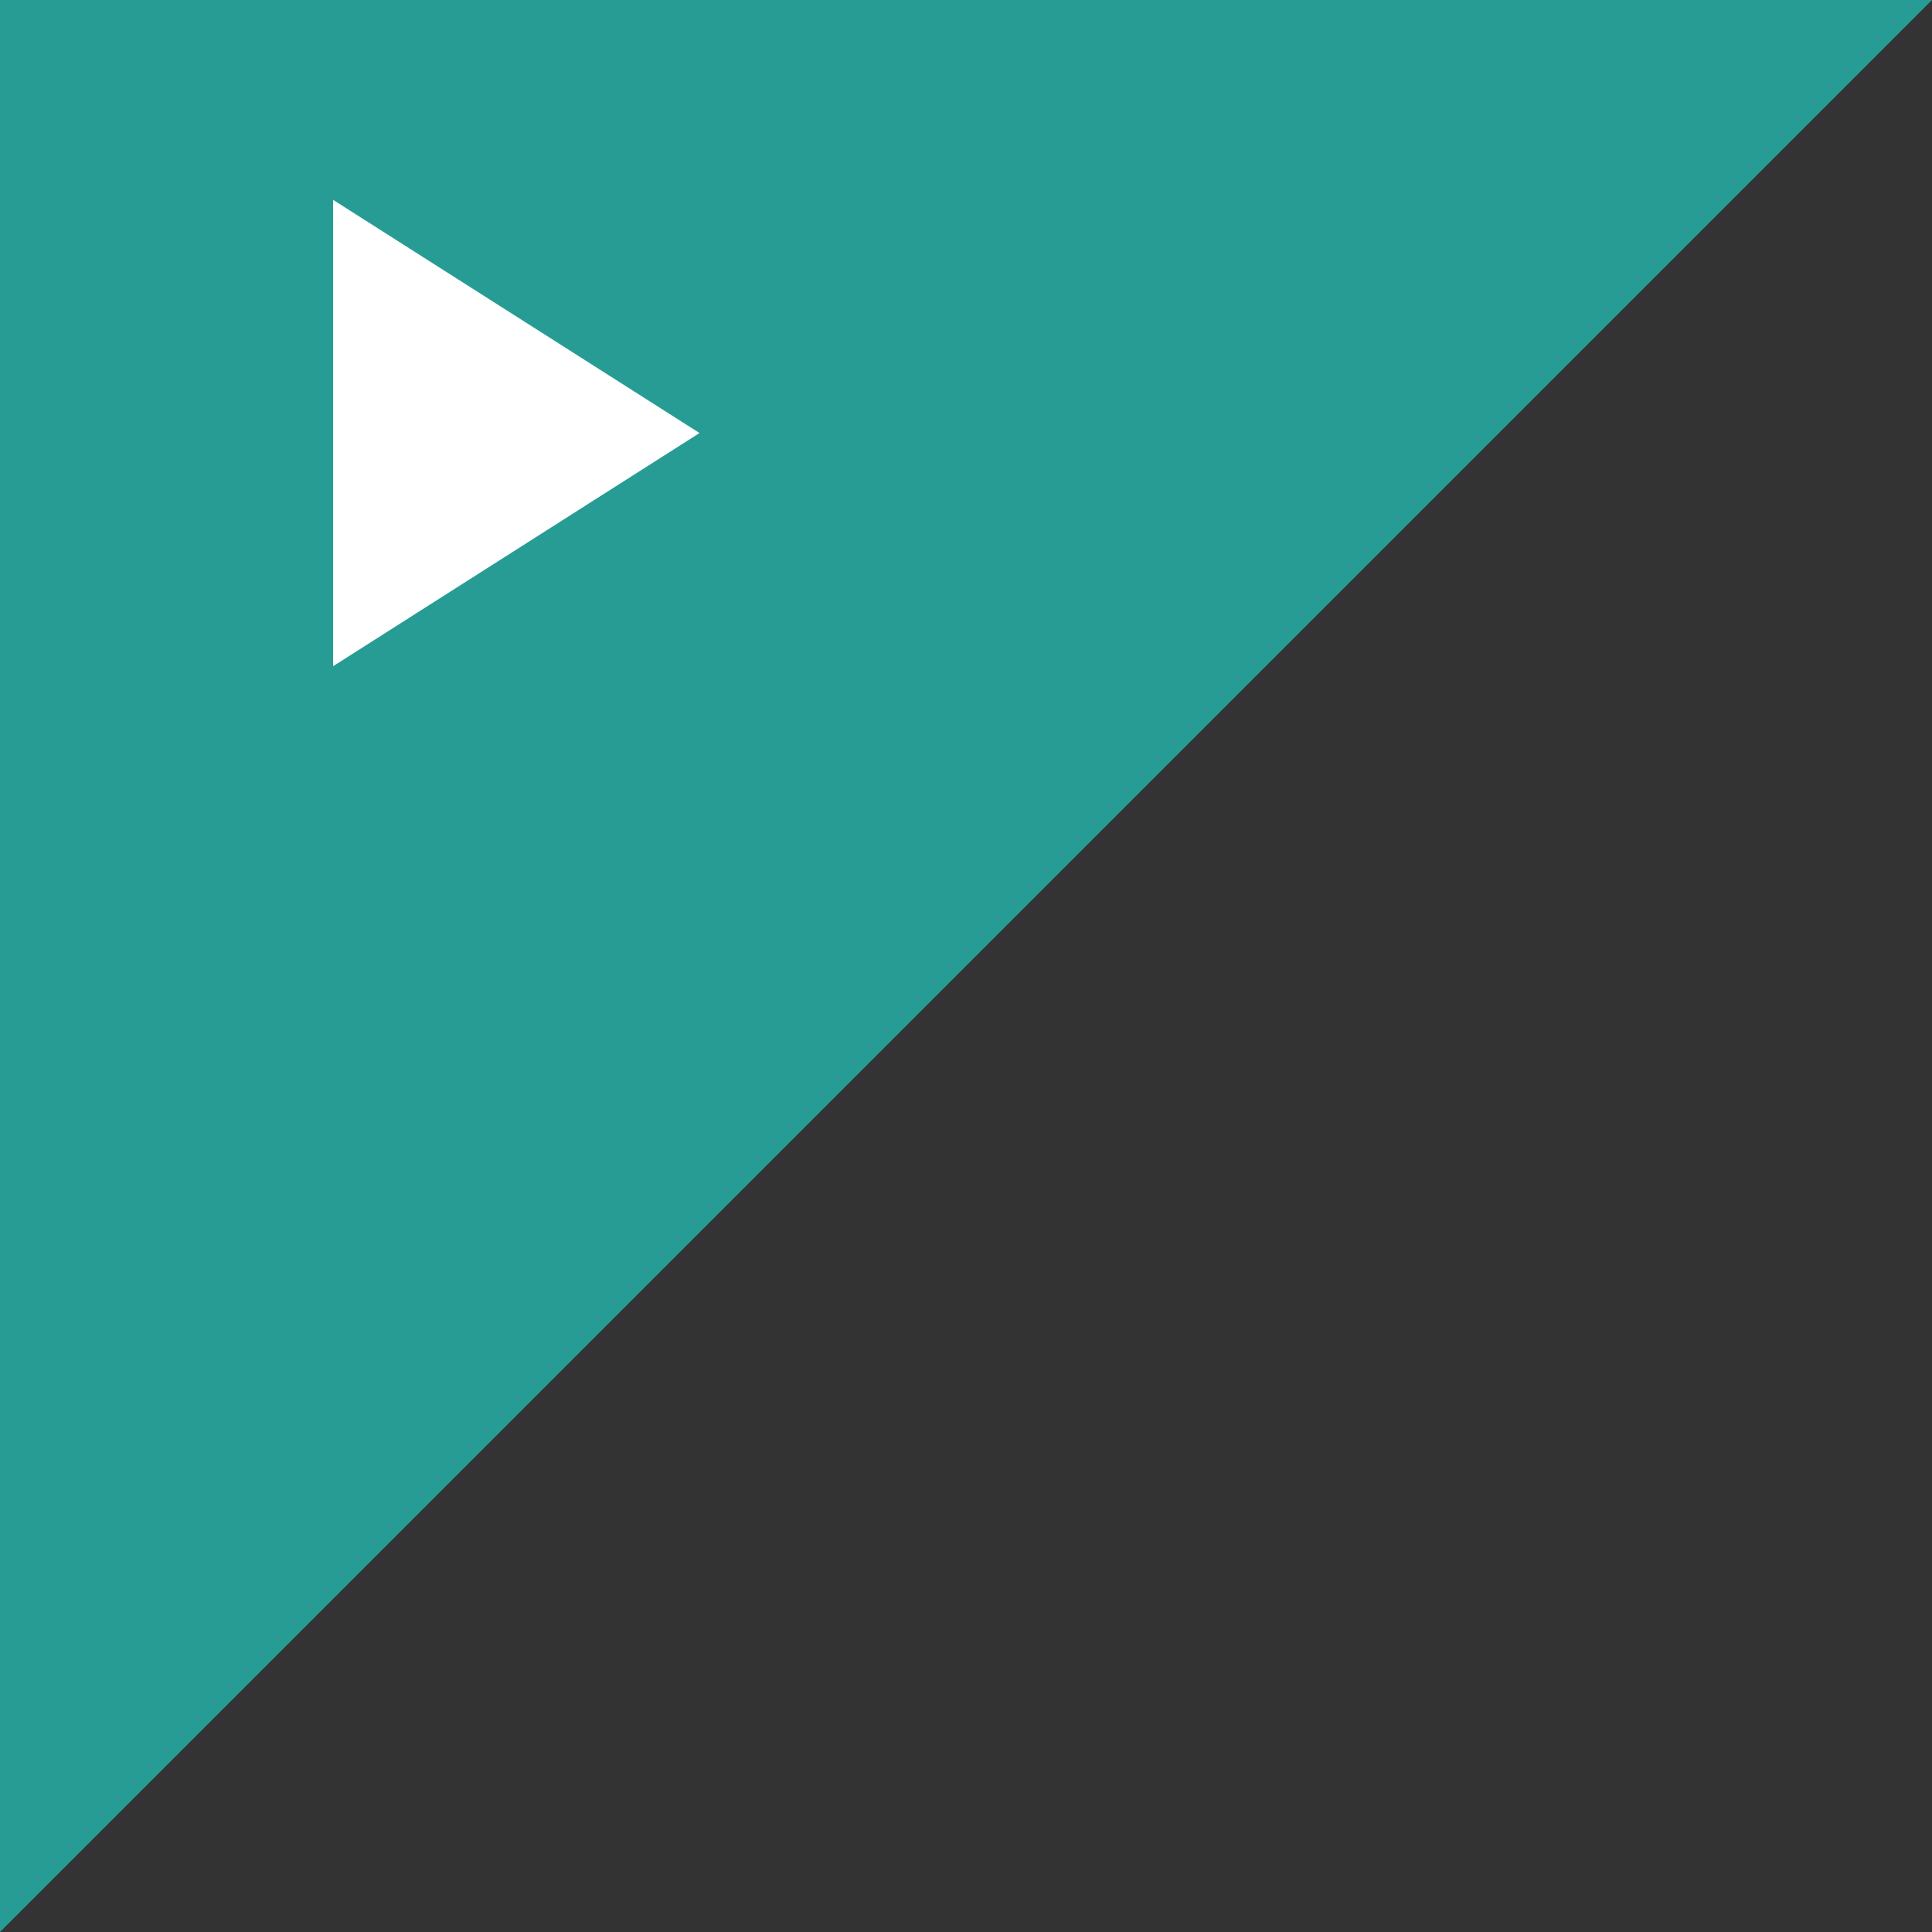 <?xml version="1.0" encoding="UTF-8"?> <svg xmlns="http://www.w3.org/2000/svg" width="58" height="58" viewBox="0 0 58 58" fill="none"><rect x="0" y="0" width="58" height="58" fill="#333333" stroke="none"/><path d="M58 0L0 58V0H58Z" fill="#279C94"></path><path d="M10 20L21 13L10 6V20Z" fill="white"></path></svg> 